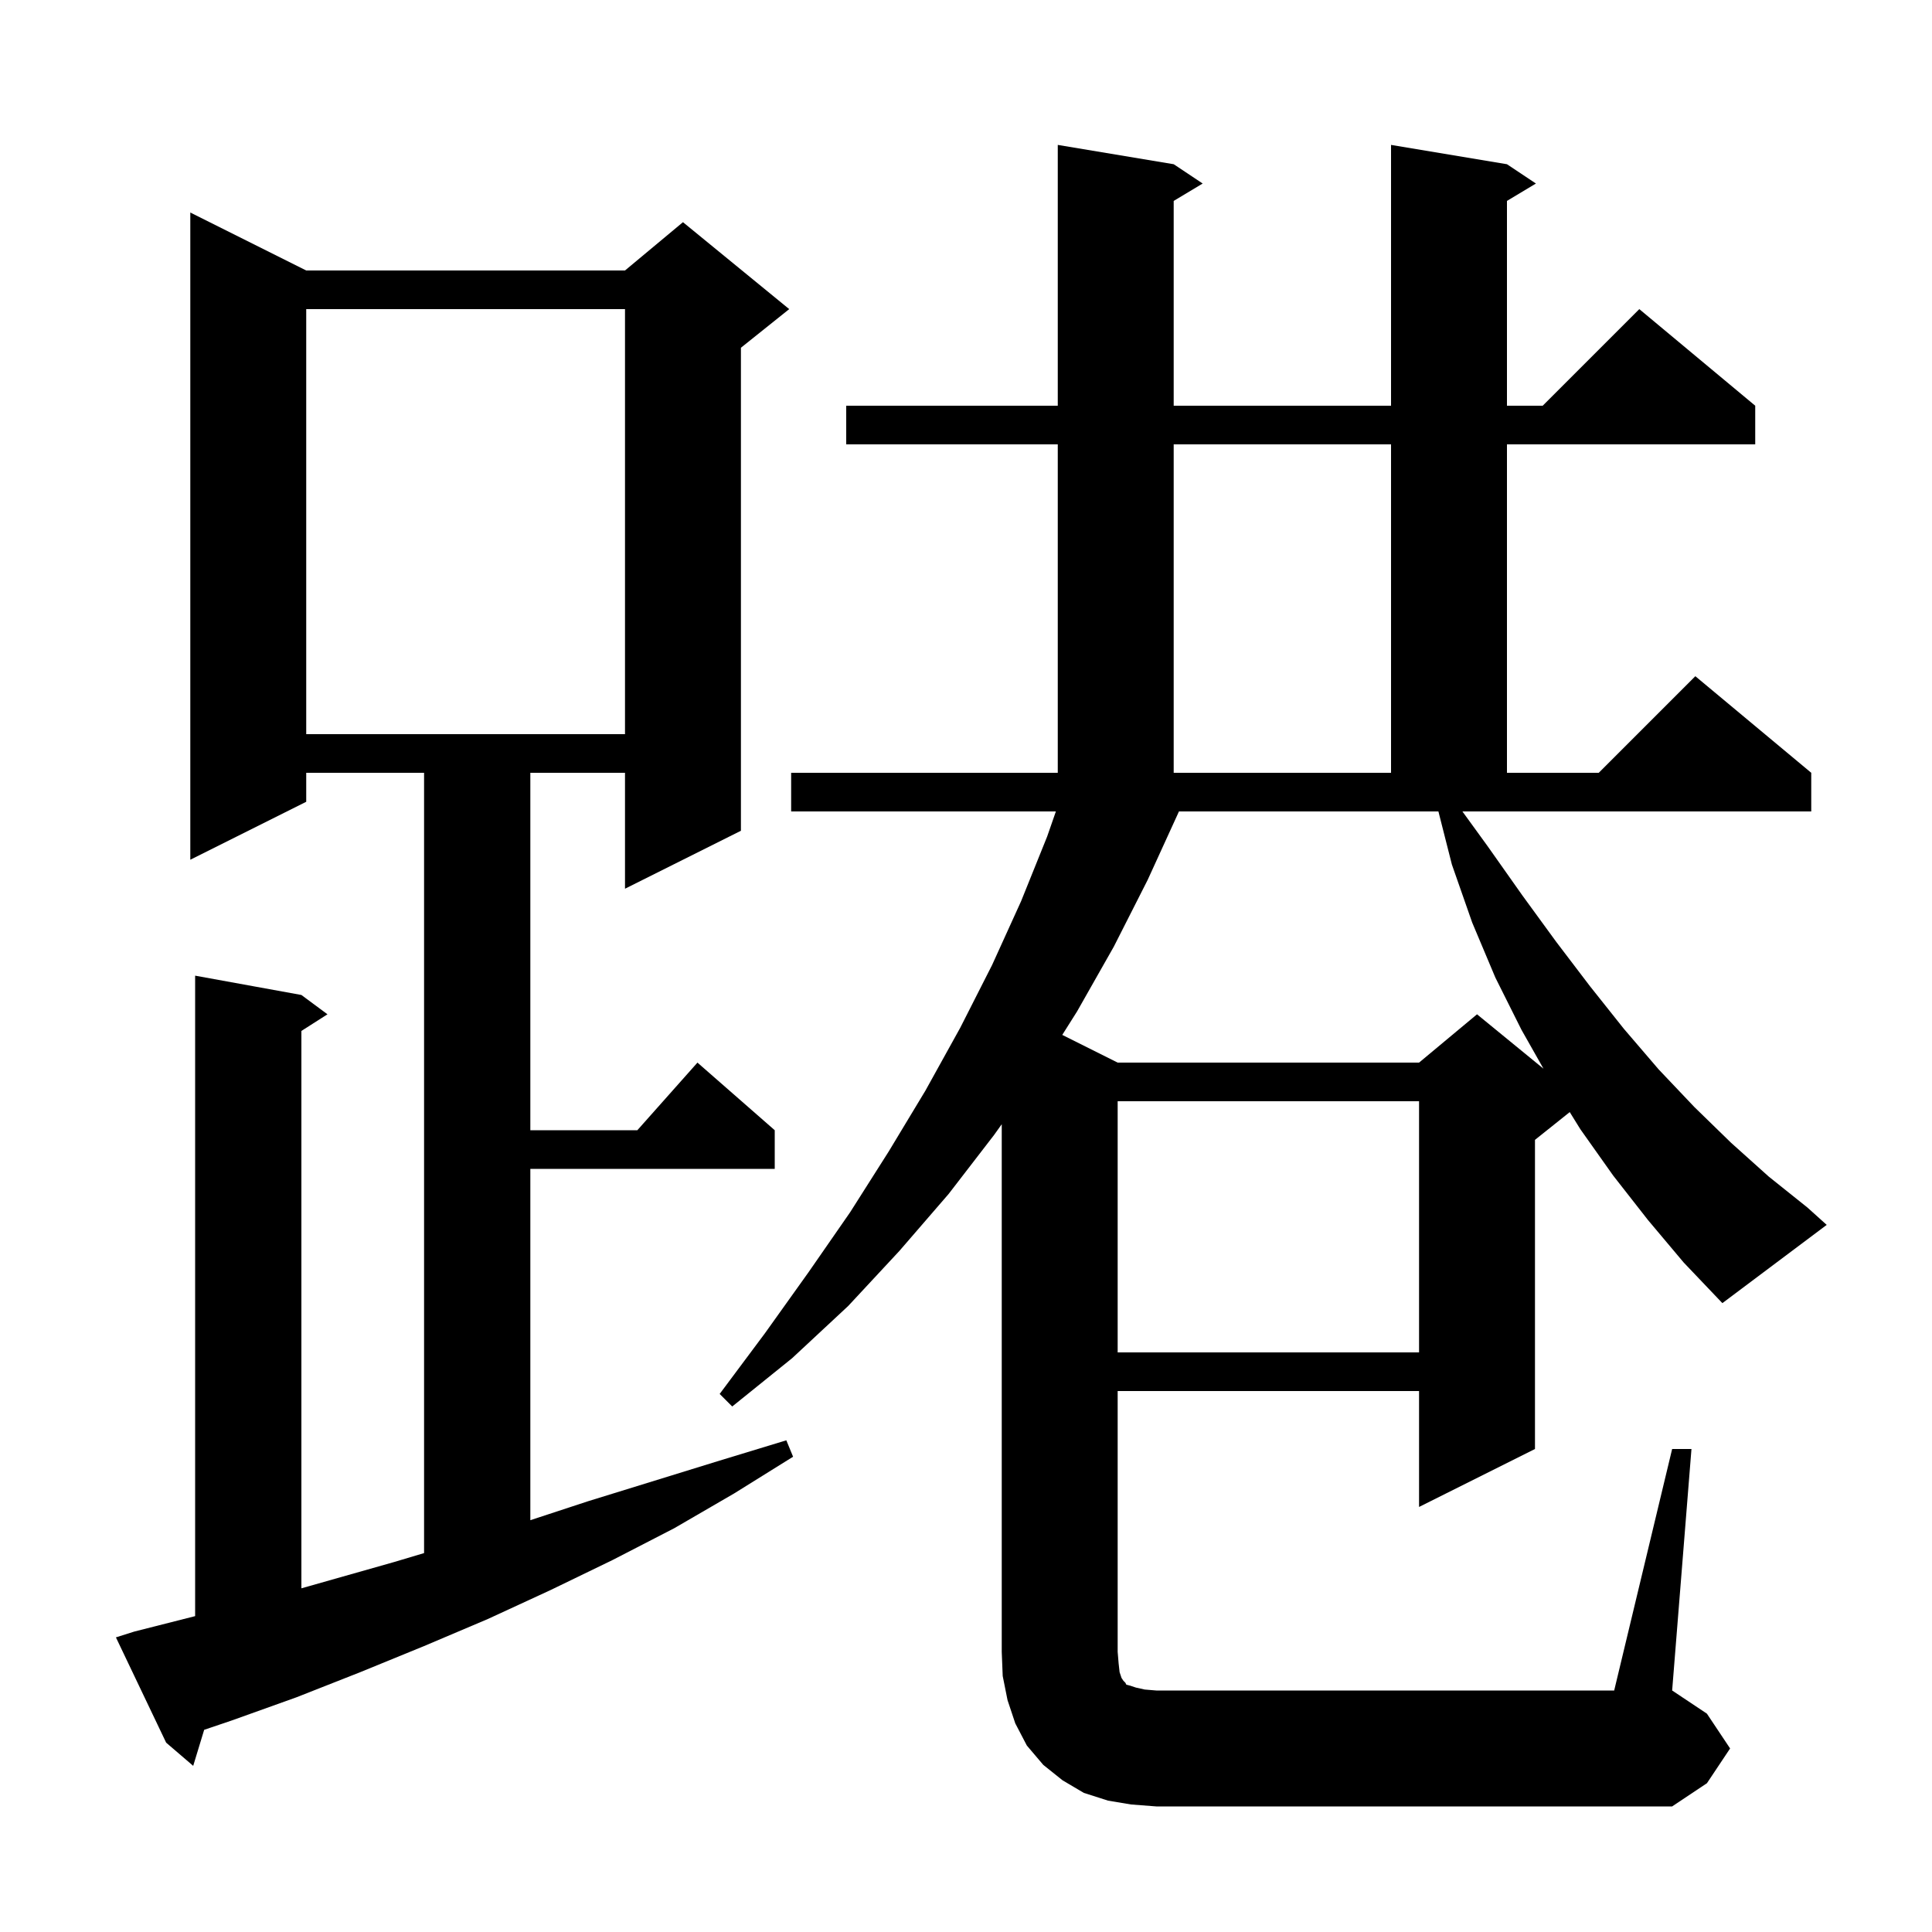 <svg xmlns="http://www.w3.org/2000/svg" xmlns:xlink="http://www.w3.org/1999/xlink" version="1.1" baseProfile="full" viewBox="0 0 200 200" width="200" height="200"><g fill="currentColor"><path d="M 13.9 168.9 L 20.2 167.301 L 20.2 101.0 L 31.2 103.0 L 33.9 105.0 L 31.2 106.723 L 31.2 164.422 L 40.8 161.7 L 43.9 160.775 L 43.9 80.0 L 31.7 80.0 L 31.7 83.0 L 19.7 89.0 L 19.7 22.0 L 31.7 28.0 L 64.7 28.0 L 70.7 23.0 L 81.7 32.0 L 76.7 36.0 L 76.7 86.0 L 64.7 92.0 L 64.7 80.0 L 54.9 80.0 L 54.9 117.0 L 65.978 117.0 L 72.2 110.0 L 80.2 117.0 L 80.2 121.0 L 54.9 121.0 L 54.9 157.37 L 60.9 155.4 L 74.5 151.2 L 81.4 149.1 L 82.1 150.8 L 76.0 154.6 L 69.8 158.2 L 63.4 161.5 L 57.0 164.6 L 50.5 167.6 L 43.9 170.4 L 37.3 173.1 L 30.7 175.7 L 24.0 178.1 L 21.136 179.069 L 20.0 182.8 L 17.2 180.4 L 12.0 169.5 Z M 115.7 114.0 L 115.7 140.0 L 146.9 140.0 L 146.9 114.0 Z M 170.6 126.3 L 167.0 121.7 L 163.6 116.9 L 162.498 115.122 L 158.9 118.0 L 158.9 150.0 L 146.9 156.0 L 146.9 144.0 L 115.7 144.0 L 115.7 171.0 L 115.8 172.2 L 115.9 173.1 L 116.1 173.7 L 116.3 174.0 L 116.5 174.2 L 116.6 174.4 L 117.0 174.5 L 117.6 174.7 L 118.5 174.9 L 119.7 175.0 L 167.1 175.0 L 173.1 150.0 L 175.1 150.0 L 173.1 175.0 L 176.7 177.4 L 179.1 181.0 L 176.7 184.6 L 173.1 187.0 L 119.7 187.0 L 117.1 186.8 L 114.7 186.4 L 112.2 185.6 L 110.0 184.3 L 108.0 182.7 L 106.3 180.7 L 105.1 178.4 L 104.3 176.0 L 103.8 173.5 L 103.7 171.0 L 103.7 116.38 L 102.9 117.5 L 98.2 123.6 L 93.1 129.5 L 87.8 135.2 L 82.0 140.6 L 75.8 145.6 L 74.5 144.3 L 79.2 138.0 L 83.7 131.7 L 88.0 125.5 L 92.0 119.2 L 95.8 112.9 L 99.4 106.4 L 102.7 99.9 L 105.7 93.3 L 108.4 86.6 L 109.304 84.0 L 81.9 84.0 L 81.9 80.0 L 109.5 80.0 L 109.5 46.0 L 87.6 46.0 L 87.6 42.0 L 109.5 42.0 L 109.5 15.0 L 121.5 17.0 L 124.5 19.0 L 121.5 20.8 L 121.5 42.0 L 144.0 42.0 L 144.0 15.0 L 156.0 17.0 L 159.0 19.0 L 156.0 20.8 L 156.0 42.0 L 159.7 42.0 L 169.7 32.0 L 181.7 42.0 L 181.7 46.0 L 156.0 46.0 L 156.0 80.0 L 165.5 80.0 L 175.5 70.0 L 187.5 80.0 L 187.5 84.0 L 151.388 84.0 L 154.0 87.6 L 157.6 92.7 L 161.1 97.5 L 164.6 102.1 L 168.1 106.5 L 171.7 110.7 L 175.4 114.6 L 179.2 118.3 L 183.1 121.8 L 187.1 125.0 L 189.1 126.8 L 178.3 134.9 L 174.3 130.7 Z M 122.0 84.1 L 118.8 91.1 L 115.3 98.0 L 111.5 104.7 L 109.965 107.133 L 115.7 110.0 L 146.9 110.0 L 152.9 105.0 L 159.781 110.63 L 157.5 106.6 L 154.8 101.2 L 152.4 95.5 L 150.3 89.5 L 148.903 84.0 L 122.043 84.0 Z M 121.5 46.0 L 121.5 80.0 L 144.0 80.0 L 144.0 46.0 Z M 31.7 32.0 L 31.7 76.0 L 64.7 76.0 L 64.7 32.0 Z "/></g></svg>